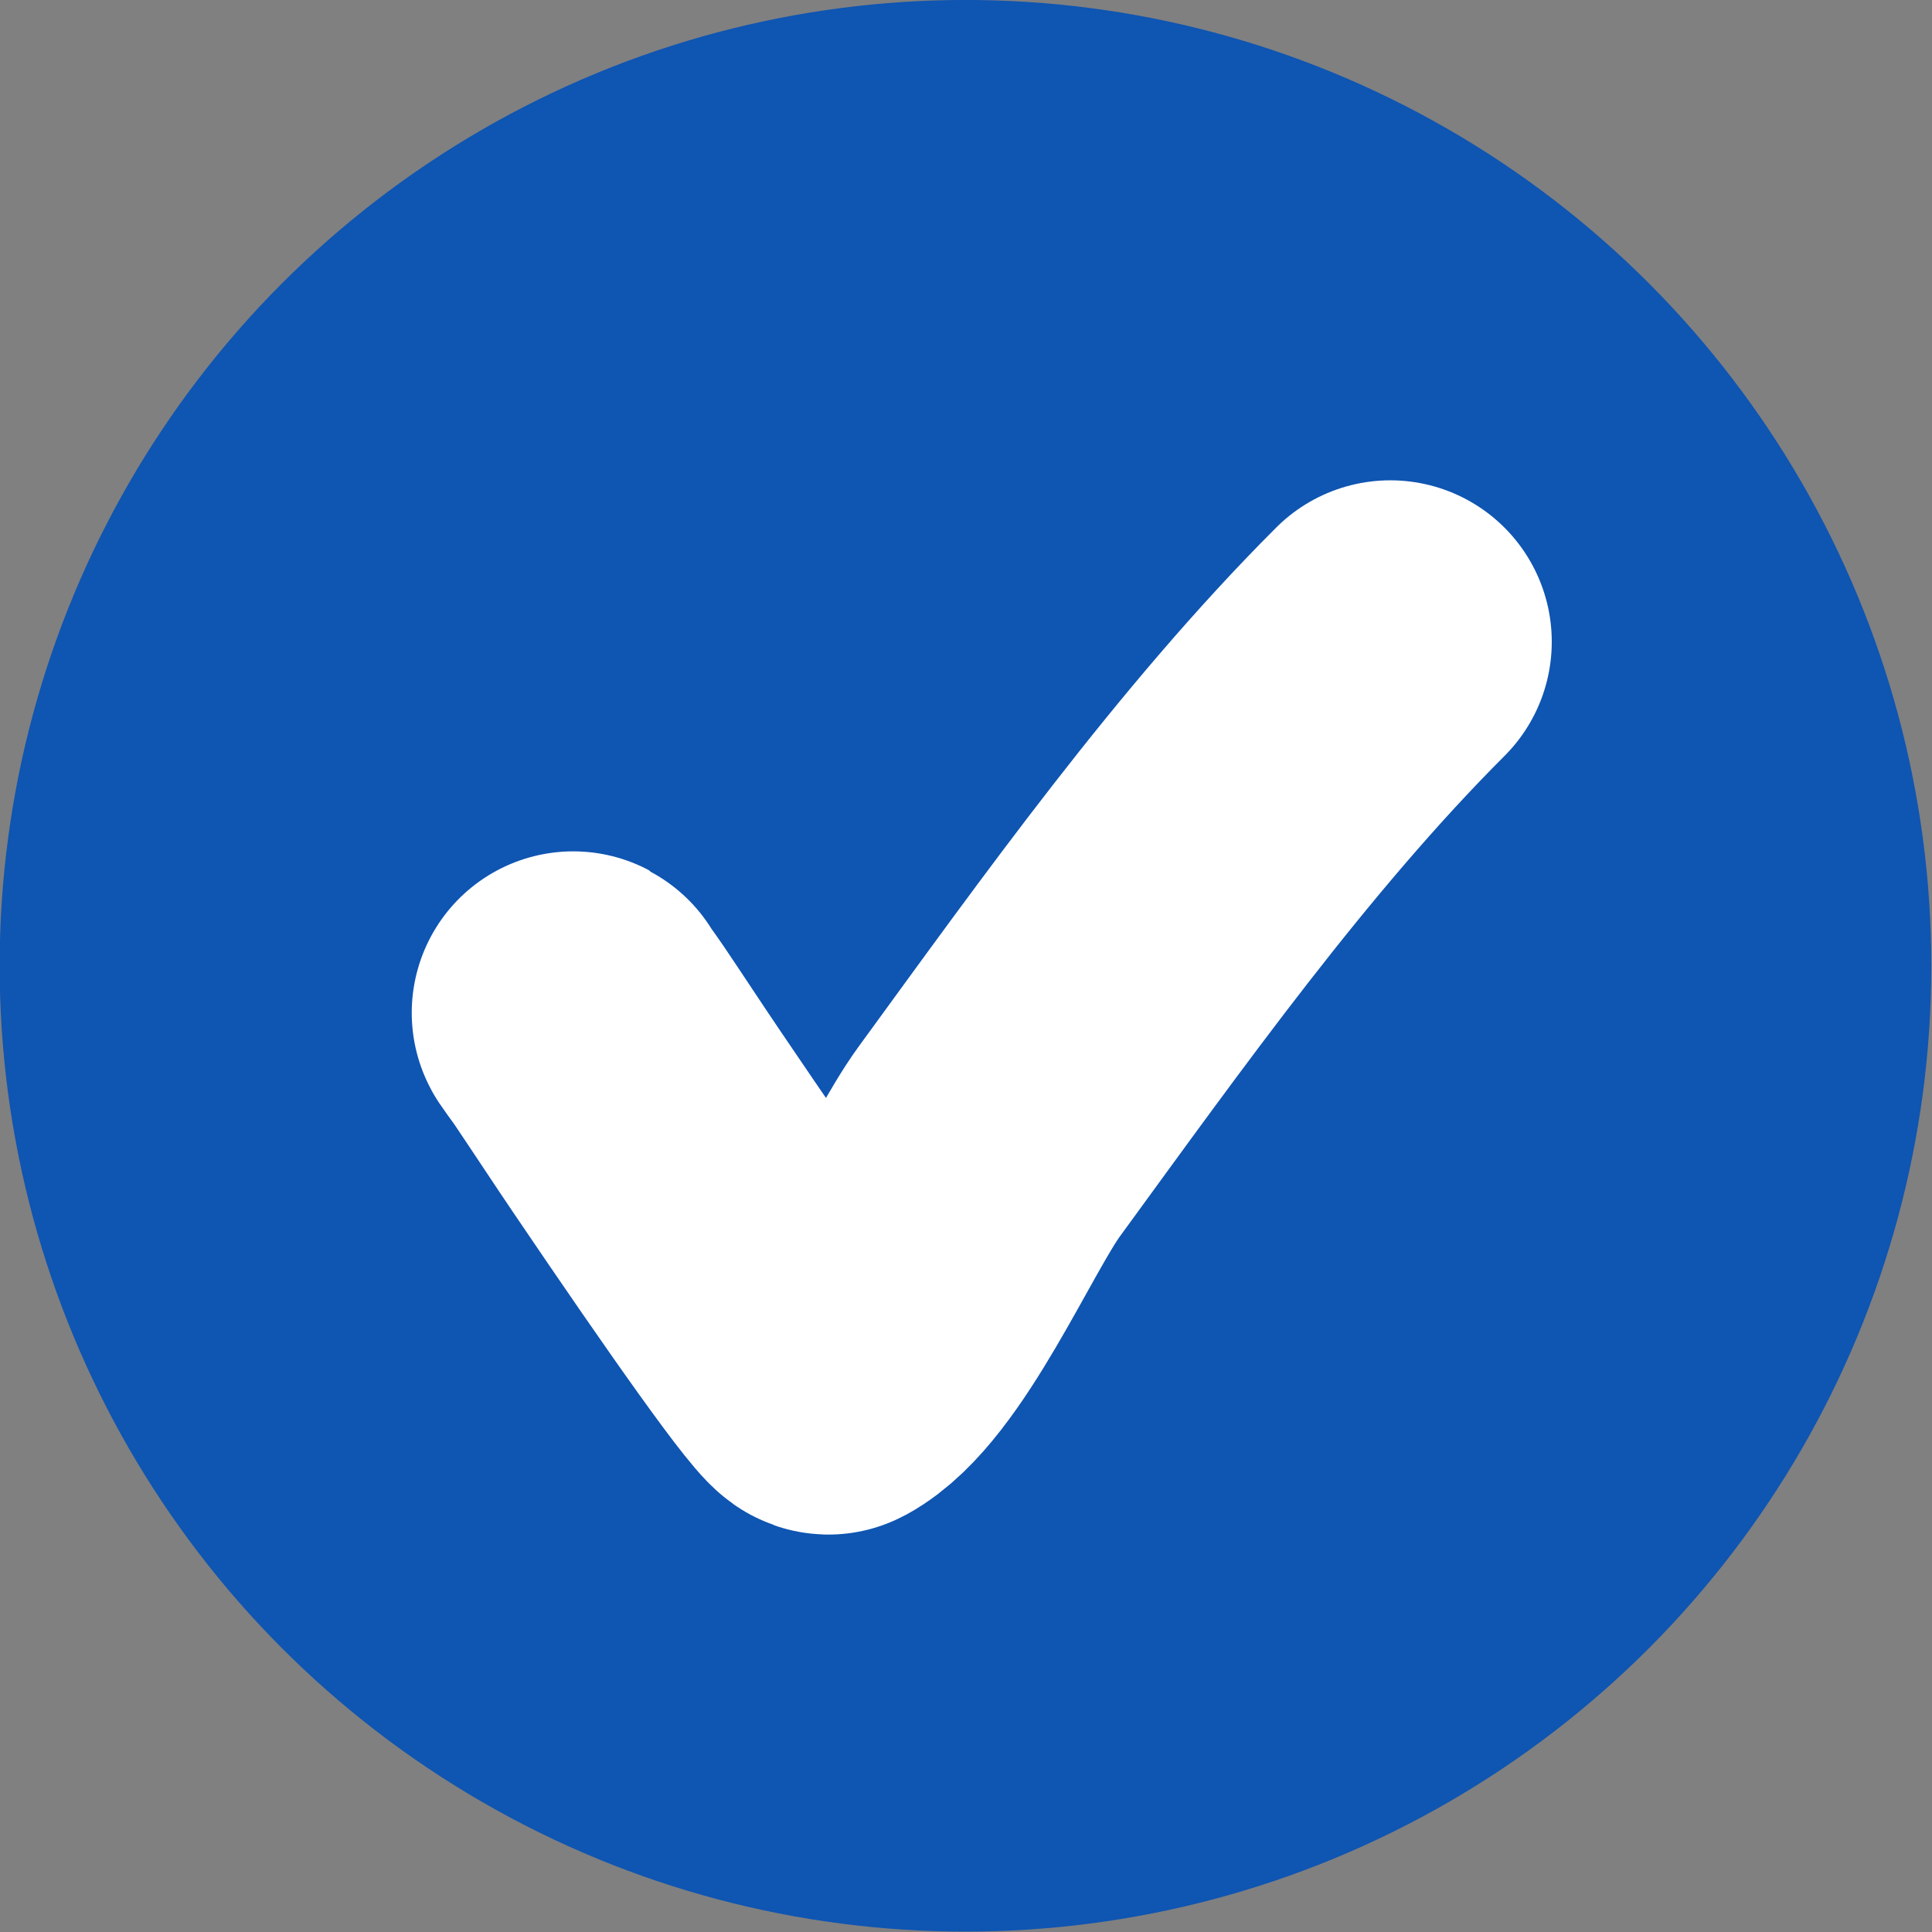 <?xml version="1.0" encoding="UTF-8" standalone="no"?><svg xmlns="http://www.w3.org/2000/svg" xmlns:xlink="http://www.w3.org/1999/xlink" clip-rule="evenodd" fill="#000000" fill-rule="evenodd" height="258.4" preserveAspectRatio="xMidYMid meet" stroke-linecap="round" stroke-linejoin="round" stroke-miterlimit="1.5" version="1" viewBox="120.9 105.6 258.4 258.4" width="258.4" zoomAndPan="magnify"><rect x="120.9" y="105.6" width="258.4" height="258.4" fill="#808080" stroke="none"/><g><g><path d="M0 0H500V500H0z" fill="none" transform="translate(.03 .211)"/><g id="change1_1" transform="translate(-41.904 -79.387)"><circle cx="291.934" cy="314.159" fill="#0f55b2" r="129.177"/></g><g><path d="M2376.72,1040.23C2375.98,1039.36 2378.03,1042.09 2378.66,1043.04C2381.26,1046.89 2383.8,1050.78 2386.41,1054.63C2398.98,1073.2 2409.88,1088.71 2410.74,1088.24C2418.78,1083.89 2426.92,1064.52 2432.22,1057.26C2448.61,1034.8 2466.06,1010.23 2485.85,990.437" fill="none" stroke="#ffffff" stroke-width="43.19" transform="translate(-2179 -799)"/></g></g></g></svg>